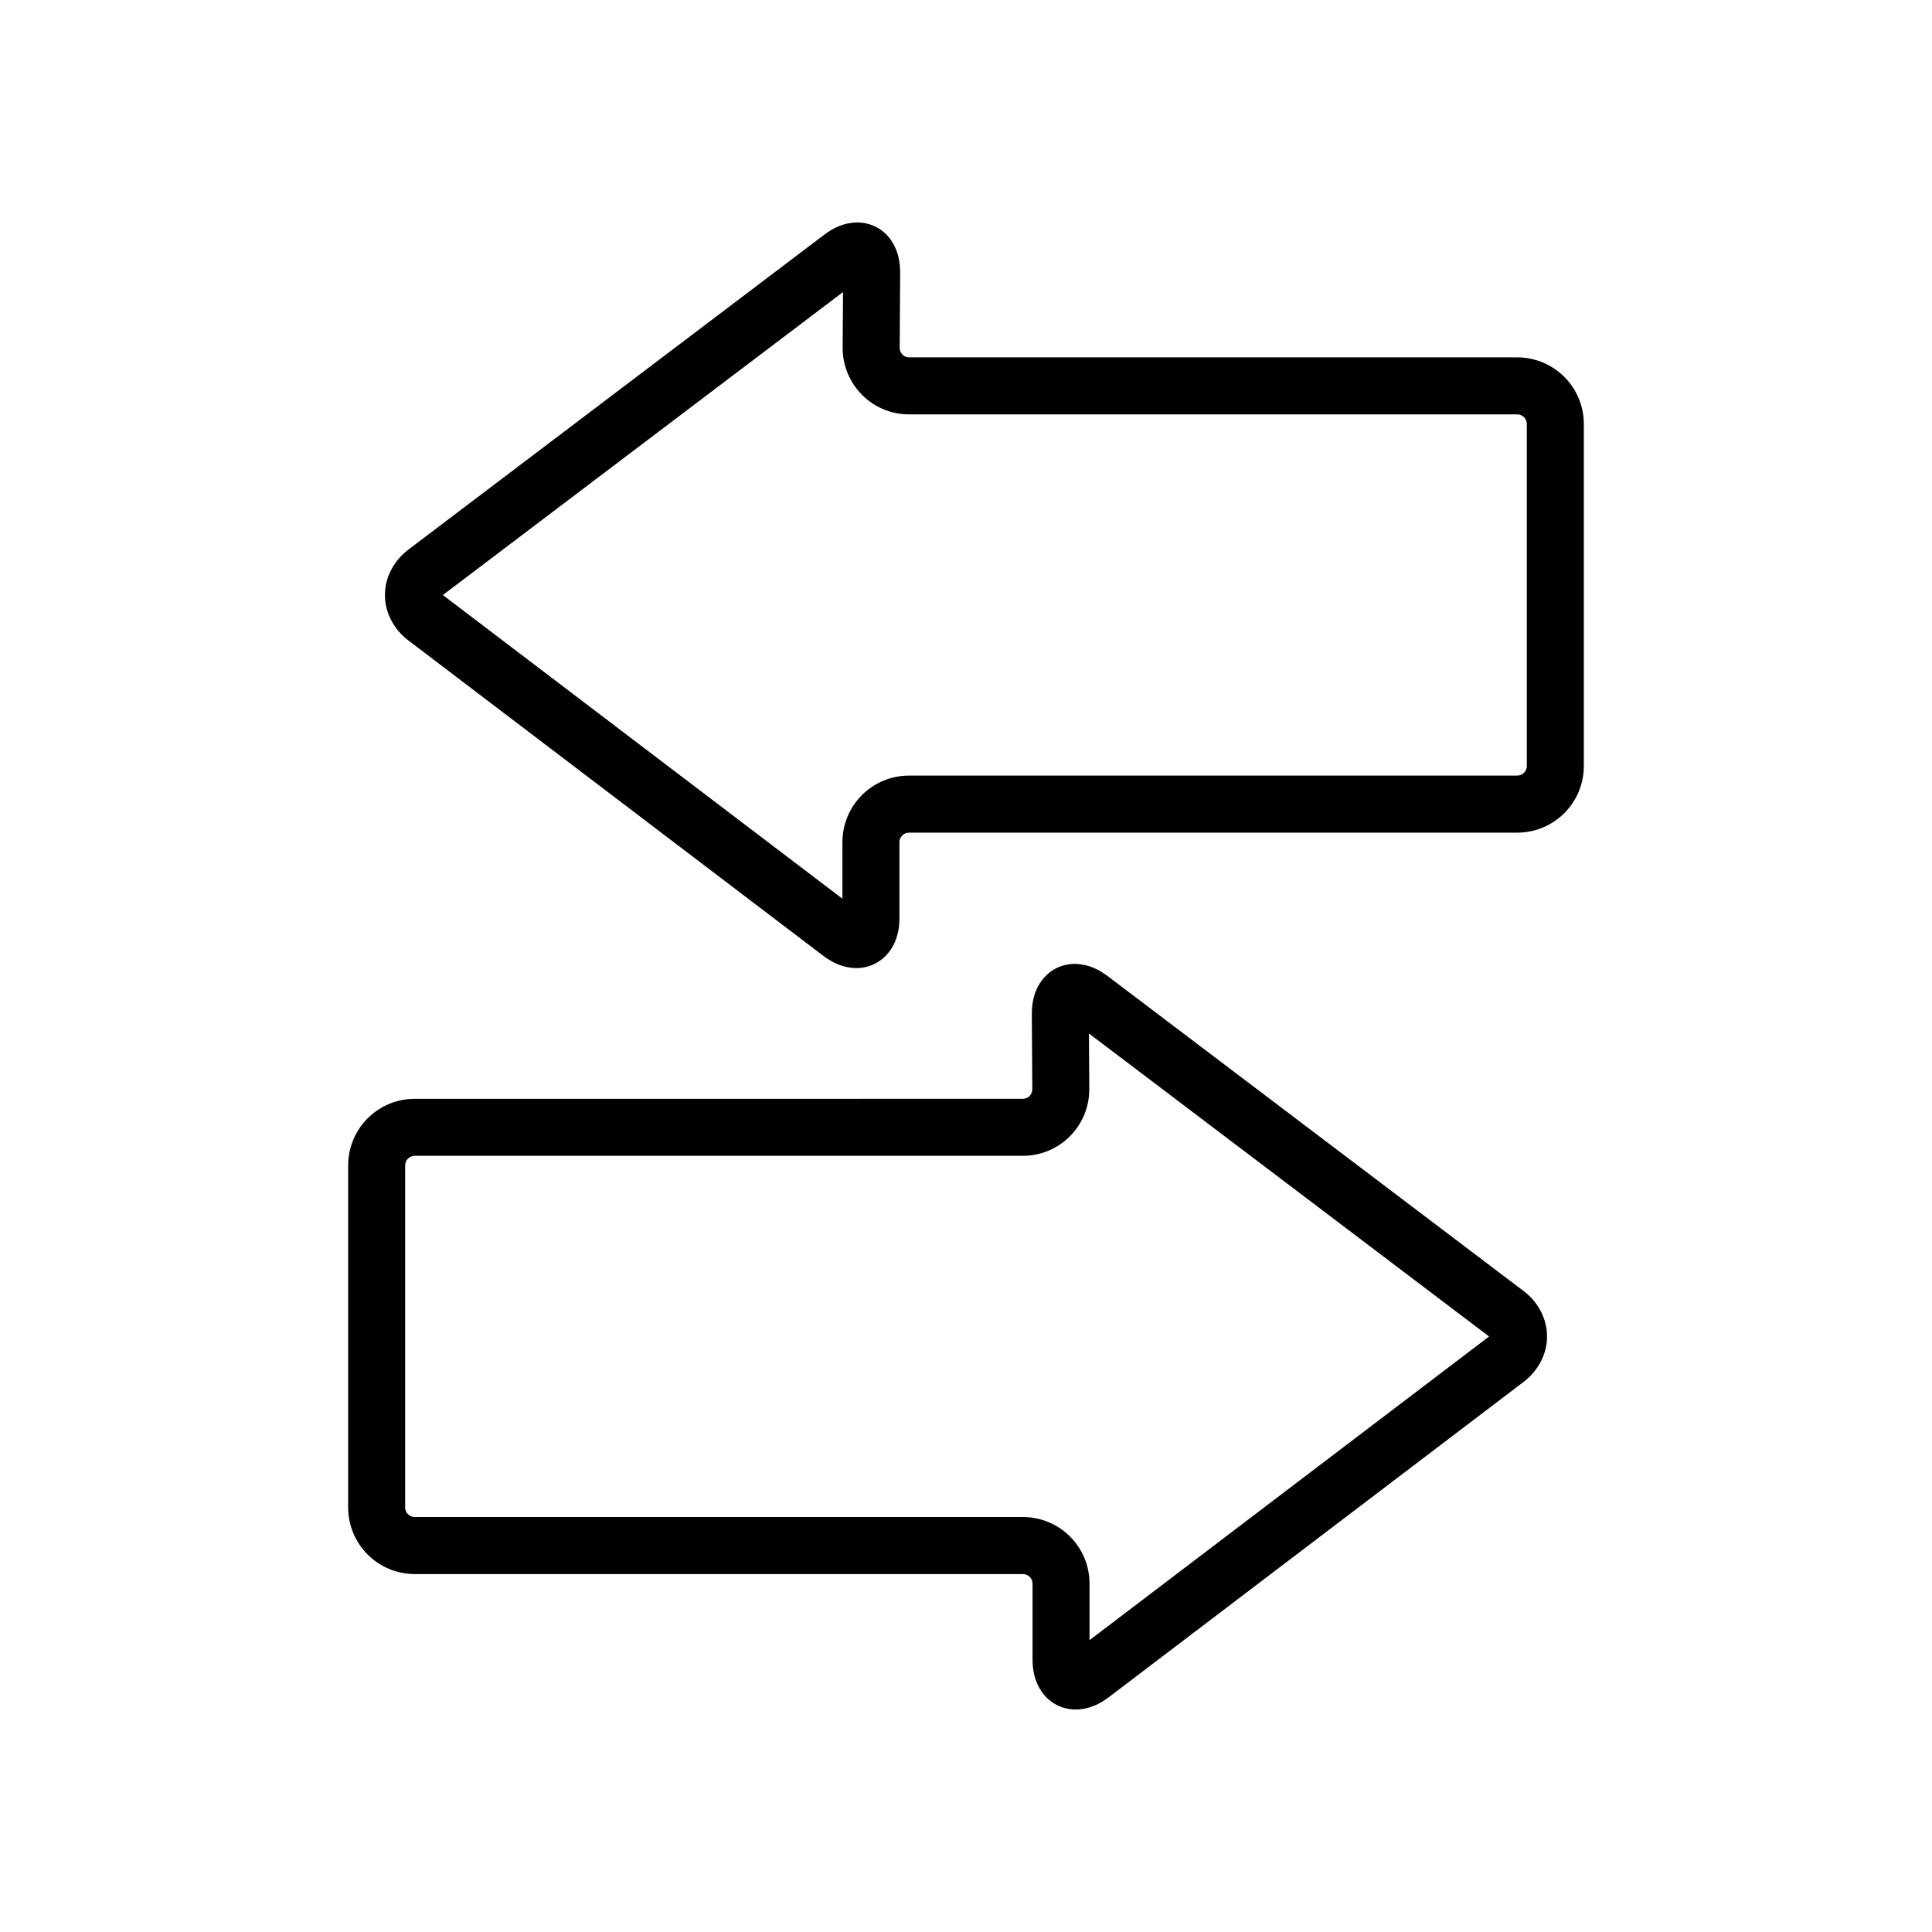 <?xml version="1.0" encoding="UTF-8"?>
<!-- The Best Svg Icon site in the world: iconSvg.co, Visit us! https://iconsvg.co -->
<svg fill="#000000" width="800px" height="800px" version="1.1" viewBox="144 144 512 512" xmlns="http://www.w3.org/2000/svg">
 <g>
  <path d="m362.45 206.2 0.02-0.016z"/>
  <path d="m546.1 238.7-161.22 0.004c-1.316-0.004-2.449-1.098-2.453-2.519l0.125-19.941v-0.051c-0.02-2.871-0.535-5.805-2.434-8.57-0.945-1.359-2.293-2.609-3.898-3.445-1.602-0.848-3.41-1.23-5.074-1.223-3.516 0.035-6.312 1.441-8.699 3.238l-110.12 83.379c-3.797 2.816-6.344 7.324-6.312 12.113-0.031 4.769 2.5 9.273 6.281 12.098l0.012 0.004 109.9 83.535c2.394 1.793 5.195 3.188 8.699 3.231 1.672 0.012 3.477-0.383 5.078-1.223 2.434-1.254 4.168-3.402 5.094-5.516 0.945-2.144 1.27-4.309 1.281-6.481v-20.152c0-0.684 0.266-1.285 0.746-1.777 0.488-0.48 1.082-0.742 1.773-0.742h161.22c9.754-0.035 17.602-7.883 17.633-17.633v-90.688c-0.027-9.75-7.879-17.605-17.633-17.641zm2.519 108.32c0 0.684-0.266 1.281-0.746 1.773-0.492 0.48-1.082 0.742-1.773 0.742l-161.22 0.004c-9.754 0.031-17.602 7.883-17.633 17.633v14.992l-105.8-80.406 0.012 0.004-0.074-0.074 0.066-0.066 105.96-80.227-0.098 14.738v0.051c0 9.719 7.84 17.625 17.566 17.633h161.22c0.684 0 1.281 0.266 1.773 0.742 0.484 0.492 0.746 1.094 0.746 1.777v90.684z"/>
  <path d="m547.67 486.06-110.14-83.395 0.016 0.012c-2.387-1.789-5.18-3.199-8.699-3.234-1.664-0.004-3.465 0.383-5.074 1.223-2.445 1.266-4.172 3.438-5.078 5.551-0.938 2.144-1.246 4.301-1.25 6.465v0.051l0.125 19.941c-0.004 1.422-1.145 2.516-2.453 2.516l-161.22 0.004c-9.754 0.031-17.602 7.883-17.633 17.633v90.688c0.031 9.75 7.879 17.598 17.633 17.633h161.22c0.684 0 1.281 0.266 1.773 0.742 0.484 0.492 0.746 1.094 0.746 1.777v20.152c0.016 2.871 0.555 5.82 2.469 8.566 0.953 1.359 2.297 2.602 3.898 3.426 1.602 0.848 3.406 1.238 5.078 1.23 3.5-0.031 6.309-1.426 8.699-3.219l109.91-83.543 0.016-0.012c3.773-2.828 6.301-7.32 6.273-12.09 0.031-4.785-2.508-9.301-6.305-12.117zm-114.93 92.594v-14.992c-0.031-9.75-7.879-17.602-17.633-17.637l-161.22 0.004c-0.684-0.004-1.281-0.273-1.773-0.746-0.484-0.492-0.746-1.09-0.746-1.773v-90.688c0-0.684 0.266-1.285 0.746-1.777 0.488-0.48 1.082-0.742 1.773-0.742h161.22c9.73-0.016 17.566-7.914 17.566-17.633v-0.051l-0.098-14.738 105.96 80.234 0.066 0.066-0.082 0.082 0.016-0.012z"/>
 </g>
</svg>